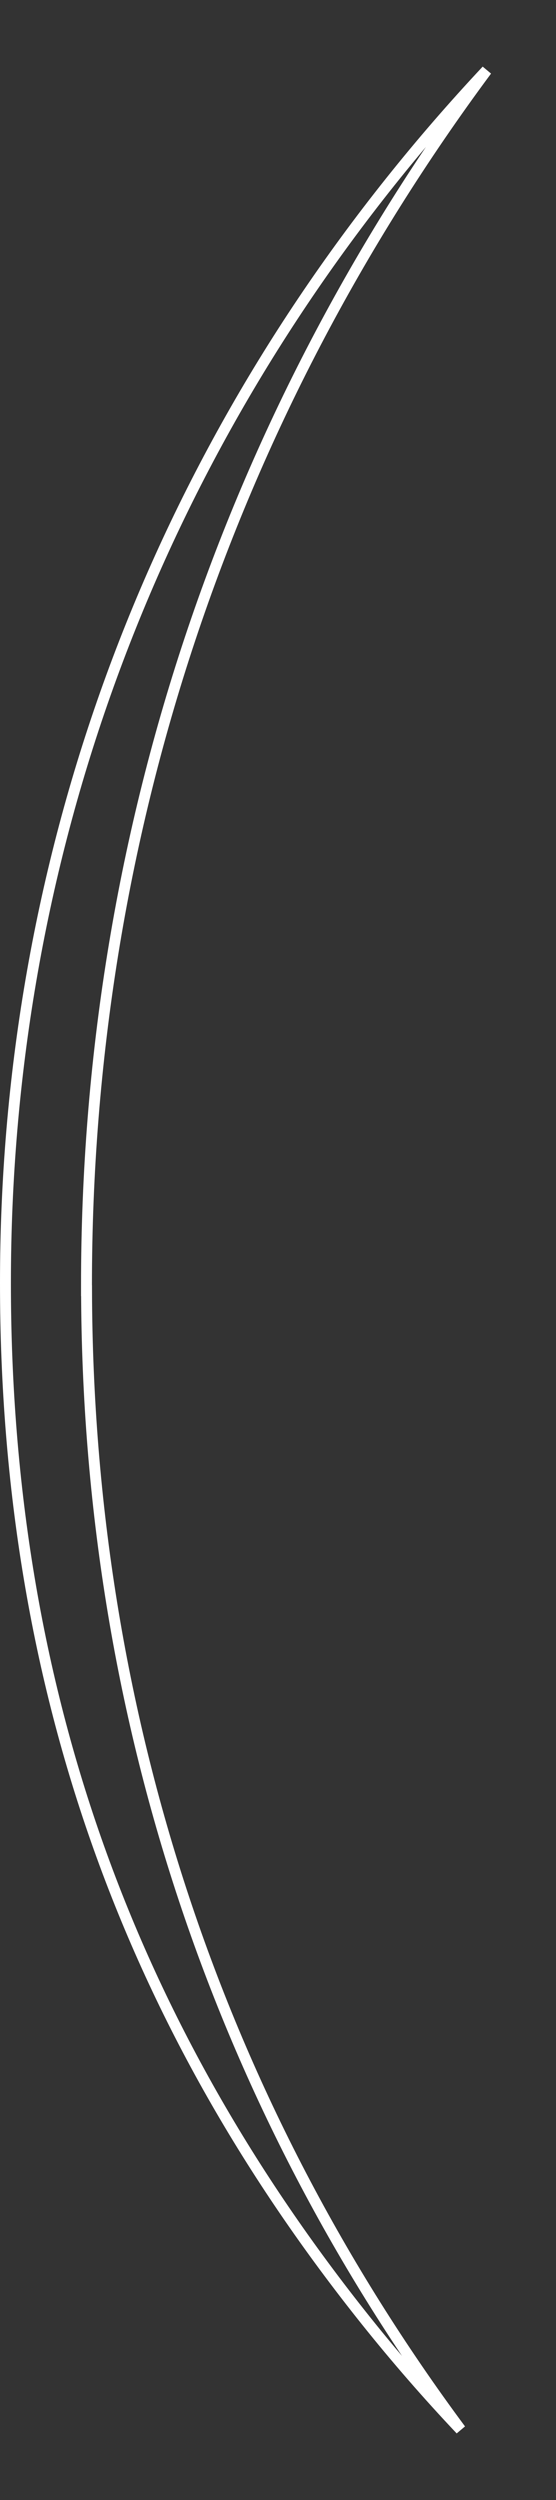 <?xml version="1.0" encoding="utf-8"?>
<svg xmlns="http://www.w3.org/2000/svg" fill="none" height="100%" overflow="visible" preserveAspectRatio="none" style="display: block;" viewBox="0 0 51 229" width="100%">
<rect x="0" y="0" width="51" height="229" fill="#333333" stroke="none"/>
<path d="M44.64 6.443C21.024 38.243 7.933 76.436 7.933 117.719V118.219H7.939C8.043 157.323 20.24 192.899 42.253 222.548C39.217 219.336 36.332 216.022 33.602 212.61C12.322 186.011 0.5 155.258 0.5 117.515C0.5 79.77 13.15 45.02 35.827 16.62C38.613 13.13 41.553 9.736 44.64 6.443Z" id="Vector" stroke="white"/>
</svg>